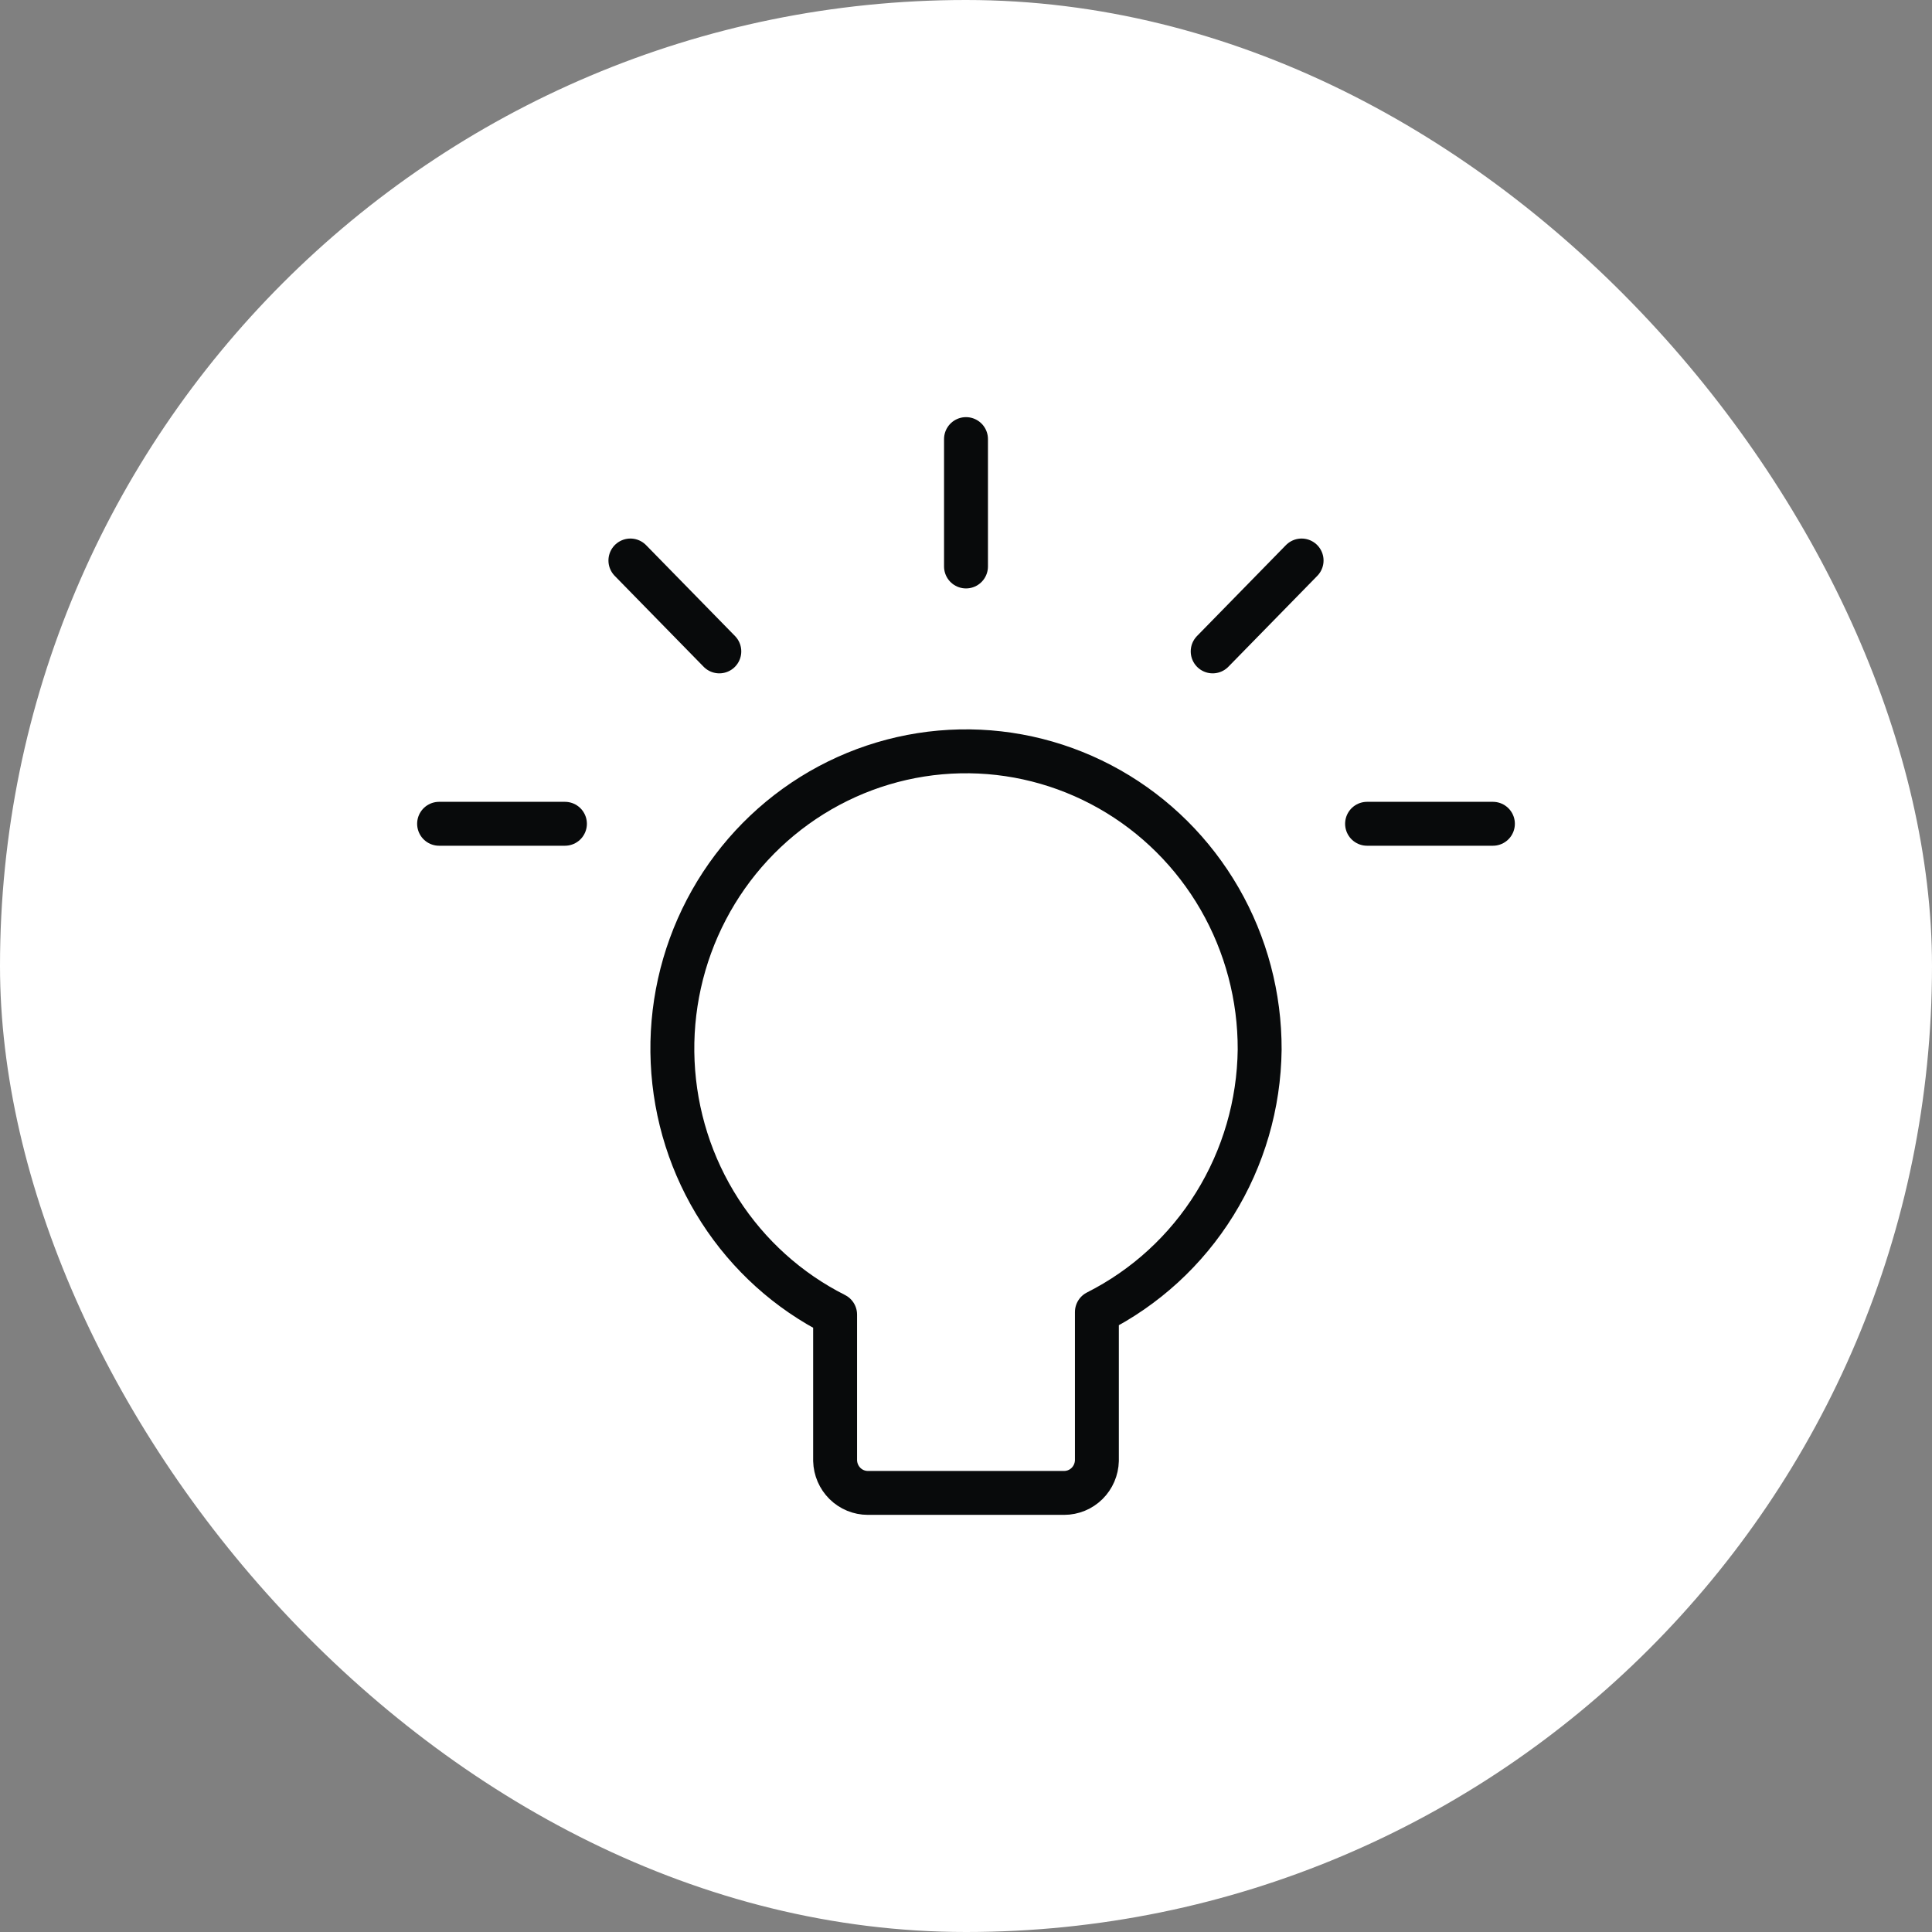 <svg width="44" height="44" viewBox="0 0 44 44" fill="none" xmlns="http://www.w3.org/2000/svg">
<rect x="0" y="0" width="44" height="44" fill="#808080" stroke="none"/>
<rect width="44" height="44" rx="22" fill="white"/>
<path d="M28.688 23.905C28.692 22.698 28.378 21.512 27.777 20.469C27.176 19.427 26.311 18.566 25.271 17.976C24.23 17.385 23.053 17.087 21.861 17.112C20.669 17.137 19.505 17.485 18.49 18.118C17.475 18.752 16.645 19.648 16.088 20.715C15.53 21.782 15.265 22.98 15.319 24.186C15.373 25.392 15.744 26.561 16.395 27.572C17.046 28.584 17.951 29.401 19.019 29.939V33.265C19.024 33.462 19.105 33.649 19.244 33.786C19.383 33.923 19.57 34 19.764 34H24.235C24.43 34 24.617 33.923 24.756 33.786C24.895 33.649 24.976 33.462 24.981 33.265V29.881C26.082 29.326 27.011 28.475 27.665 27.42C28.319 26.366 28.673 25.15 28.688 23.905V23.905Z" stroke="#080A0B" stroke-linecap="round" stroke-linejoin="round"/>
<path d="M22 10V12.901" stroke="#080A0B" stroke-linecap="round" stroke-linejoin="round"/>
<path d="M29.643 12.765L27.618 14.835" stroke="#080A0B" stroke-linecap="round" stroke-linejoin="round"/>
<path d="M34 18.761H31.134" stroke="#080A0B" stroke-linecap="round" stroke-linejoin="round"/>
<path d="M14.357 12.765L16.382 14.835" stroke="#080A0B" stroke-linecap="round" stroke-linejoin="round"/>
<path d="M10 18.761H12.866" stroke="#080A0B" stroke-linecap="round" stroke-linejoin="round"/>
</svg>

